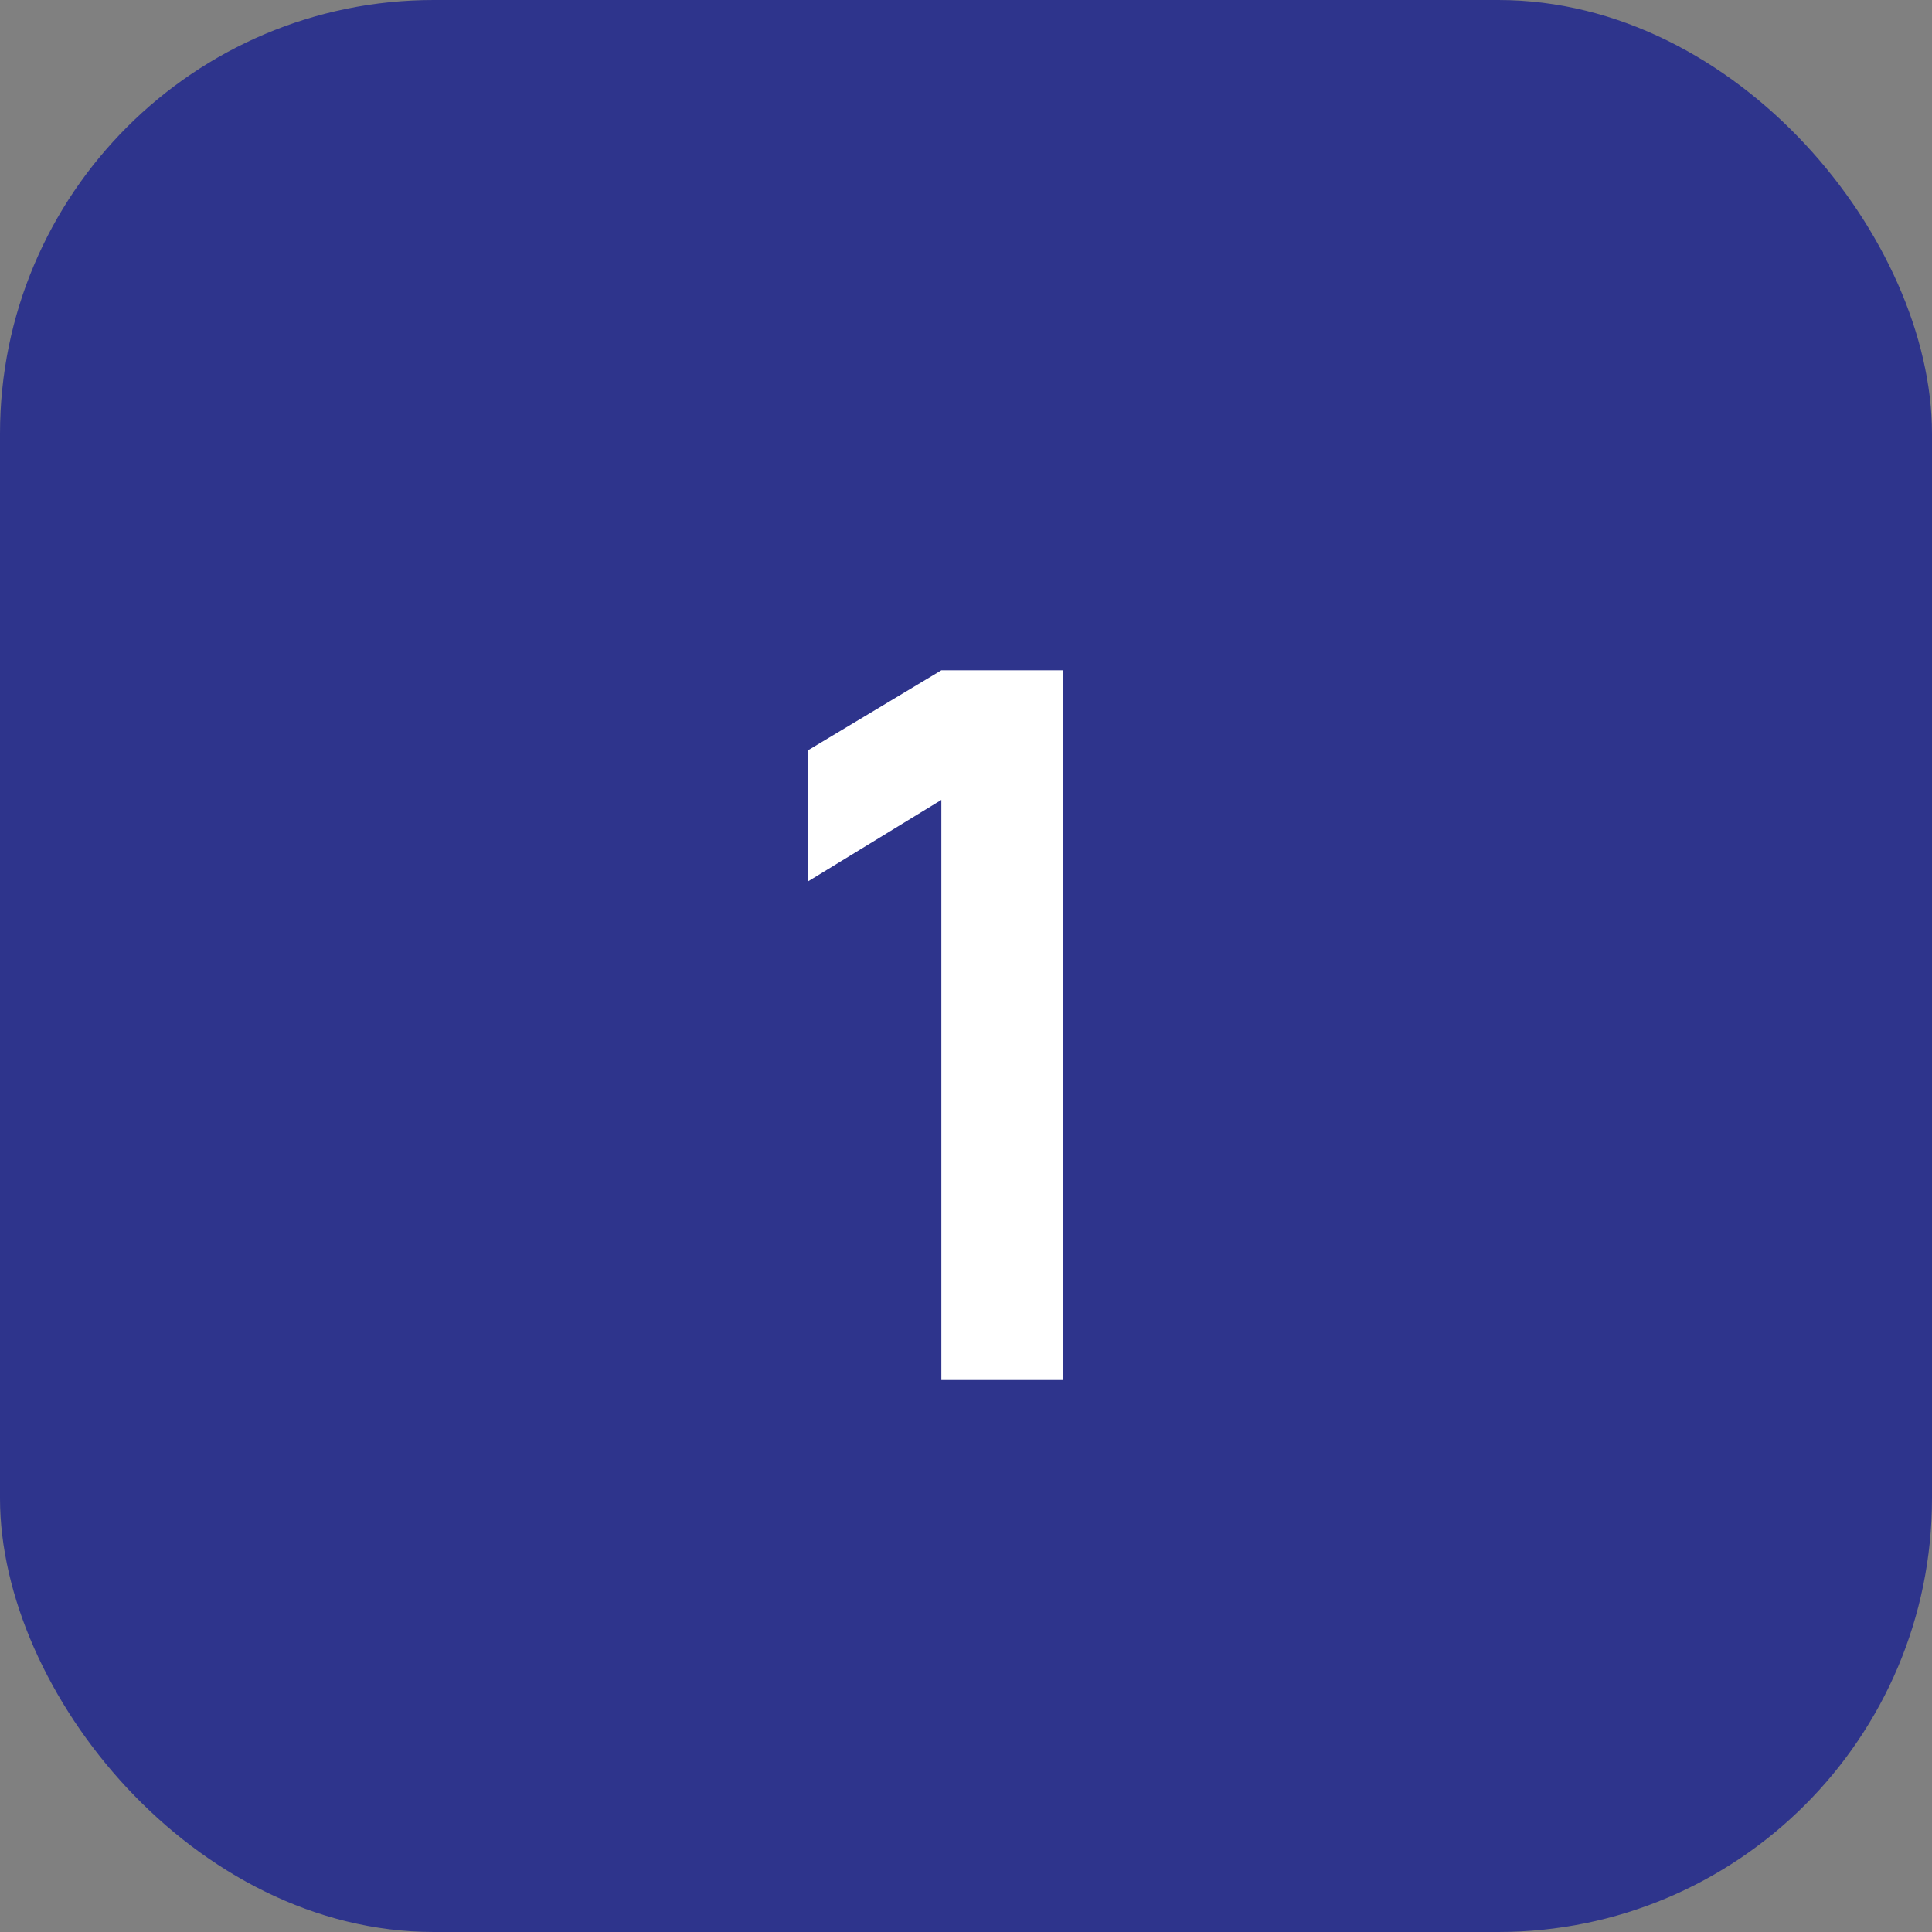 <?xml version="1.0" encoding="UTF-8"?> <svg xmlns="http://www.w3.org/2000/svg" width="49" height="49" viewBox="0 0 49 49" fill="none"><rect x="0" y="0" width="49" height="49" fill="#808080" stroke="none"/> <rect width="49" height="49" rx="11" fill="#2E348C"></rect> <path d="M23.875 35V20.288L20.5 22.35V19.025L23.875 17H26.95V35H23.875Z" fill="white"></path> </svg> 